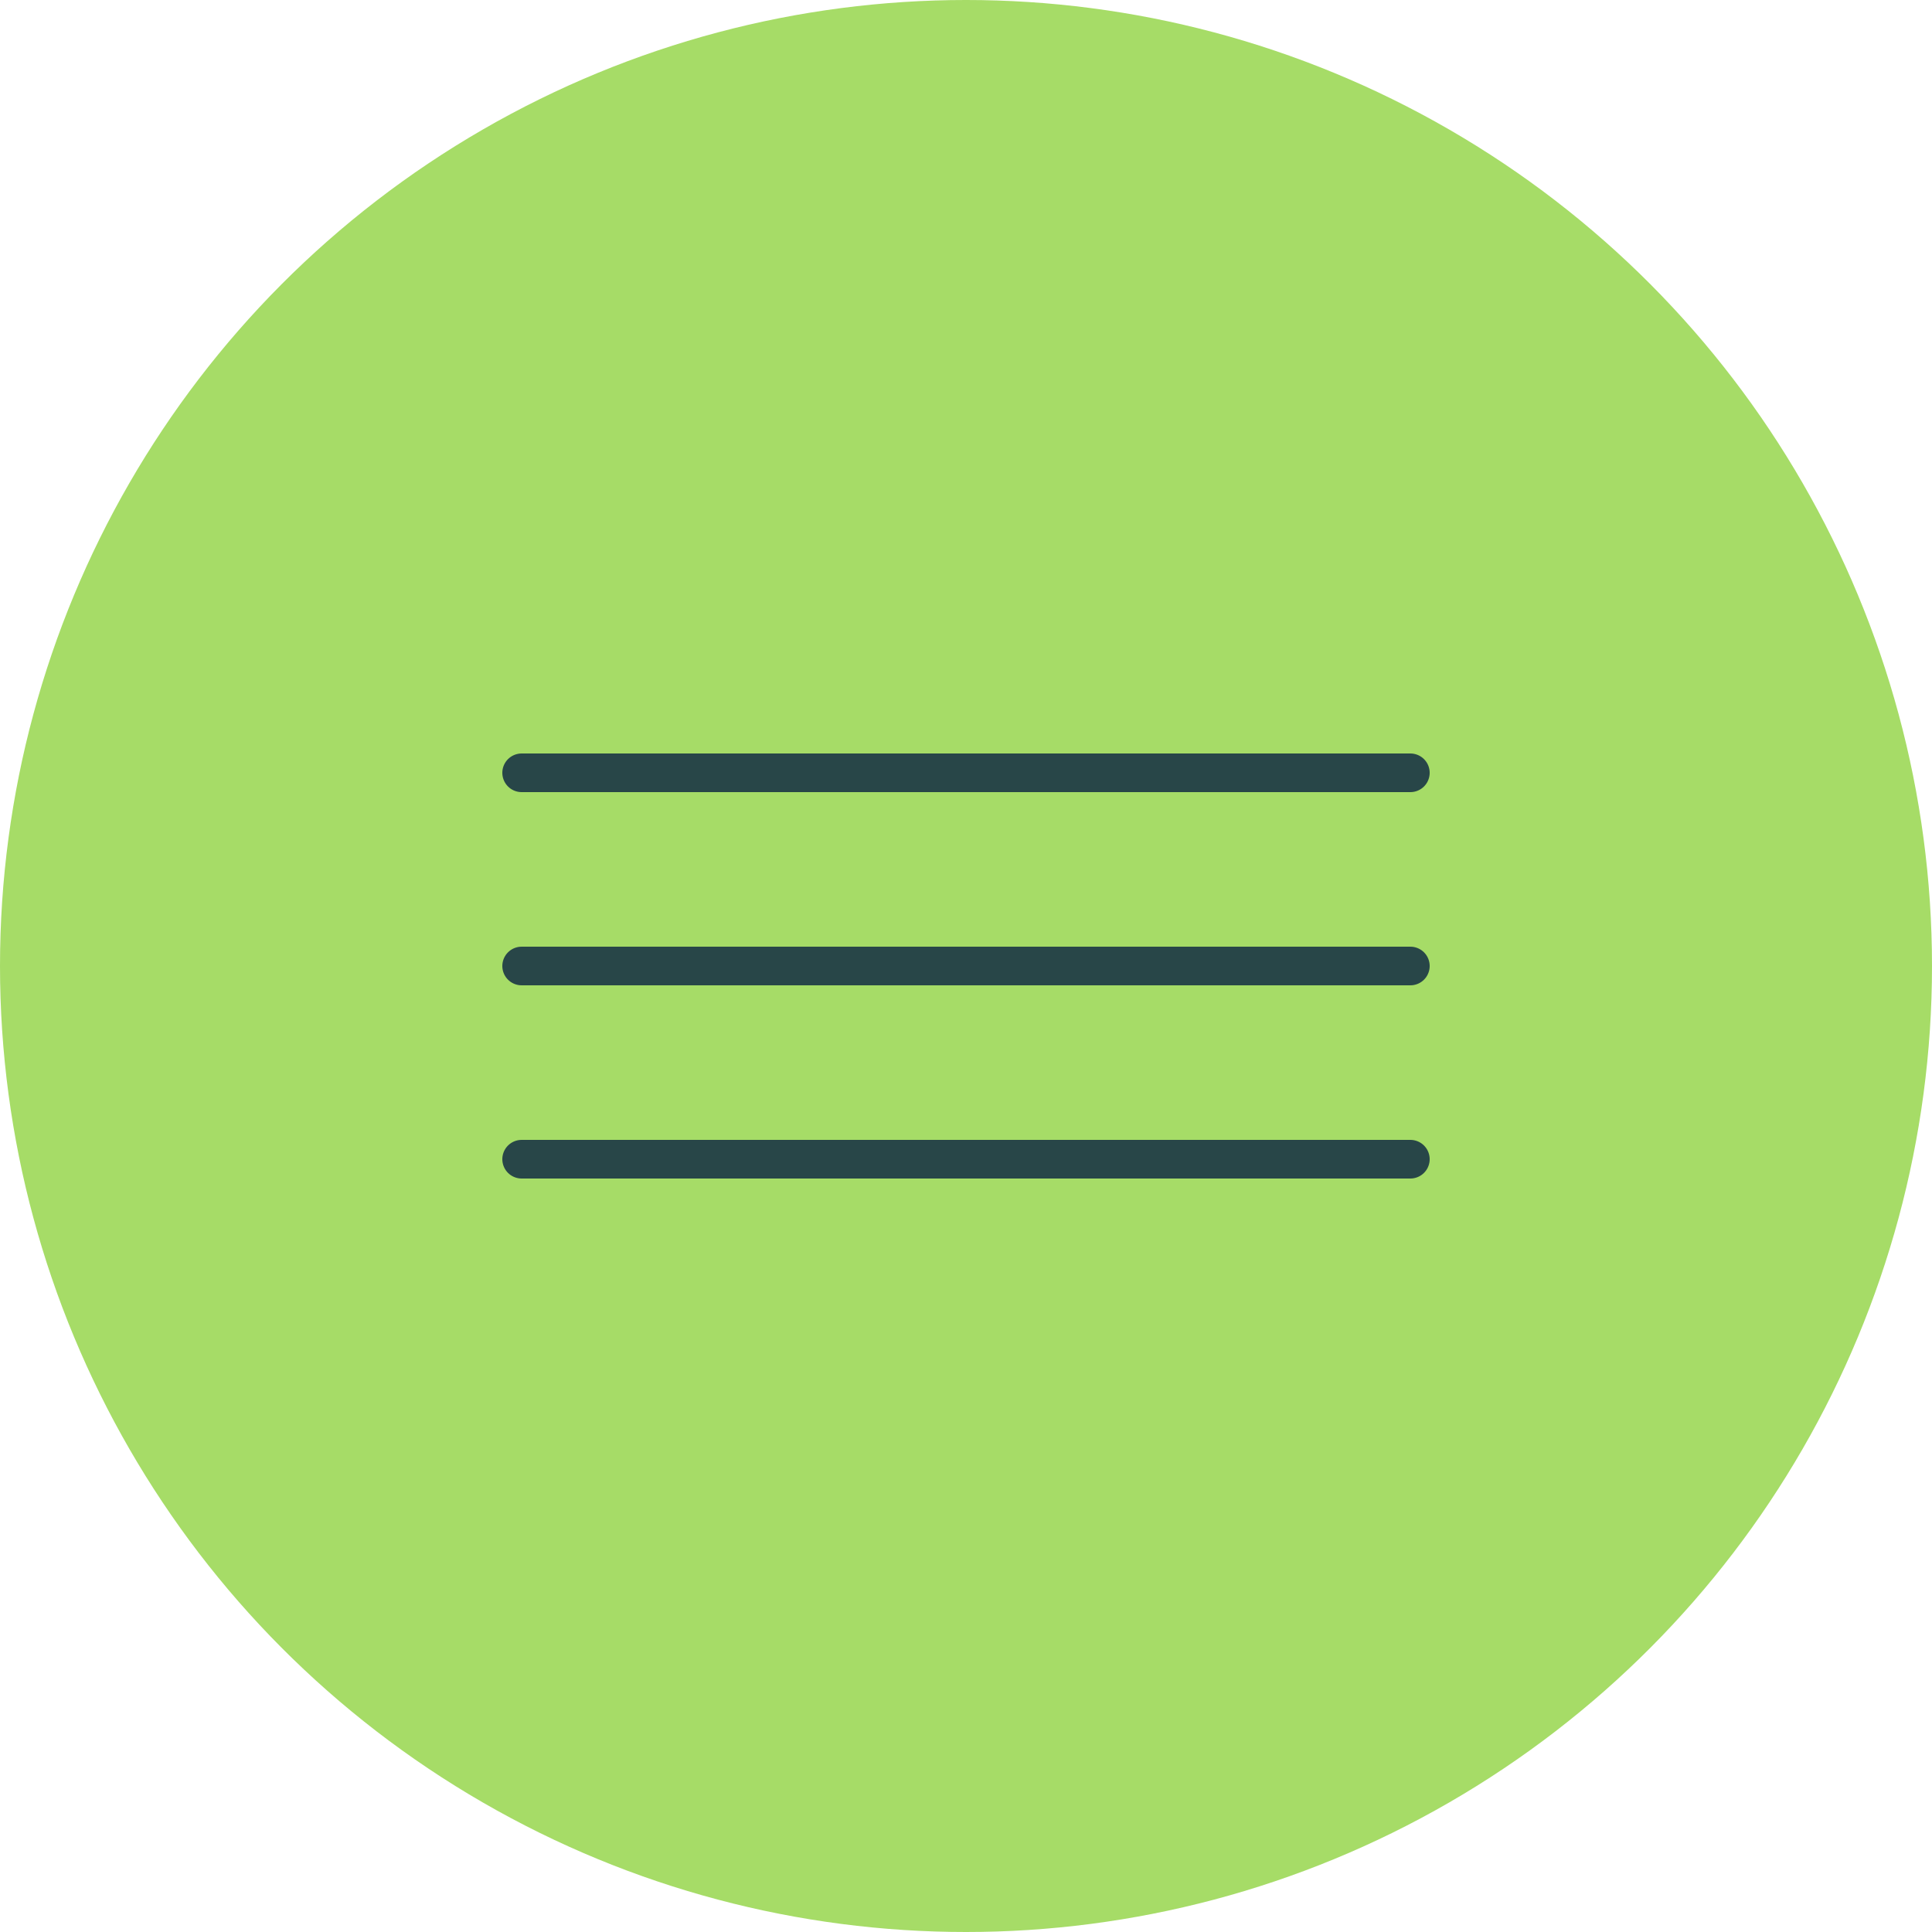 <?xml version="1.0" encoding="UTF-8"?> <svg xmlns="http://www.w3.org/2000/svg" width="100" height="100" viewBox="0 0 100 100" fill="none"> <circle cx="50" cy="50" r="50" fill="#A6DC67"></circle> <path d="M27 40H73" stroke="#284648" stroke-width="2" stroke-linecap="round"></path> <path d="M27 50H73" stroke="#284648" stroke-width="2" stroke-linecap="round"></path> <path d="M27 60H73" stroke="#284648" stroke-width="2" stroke-linecap="round"></path> </svg> 